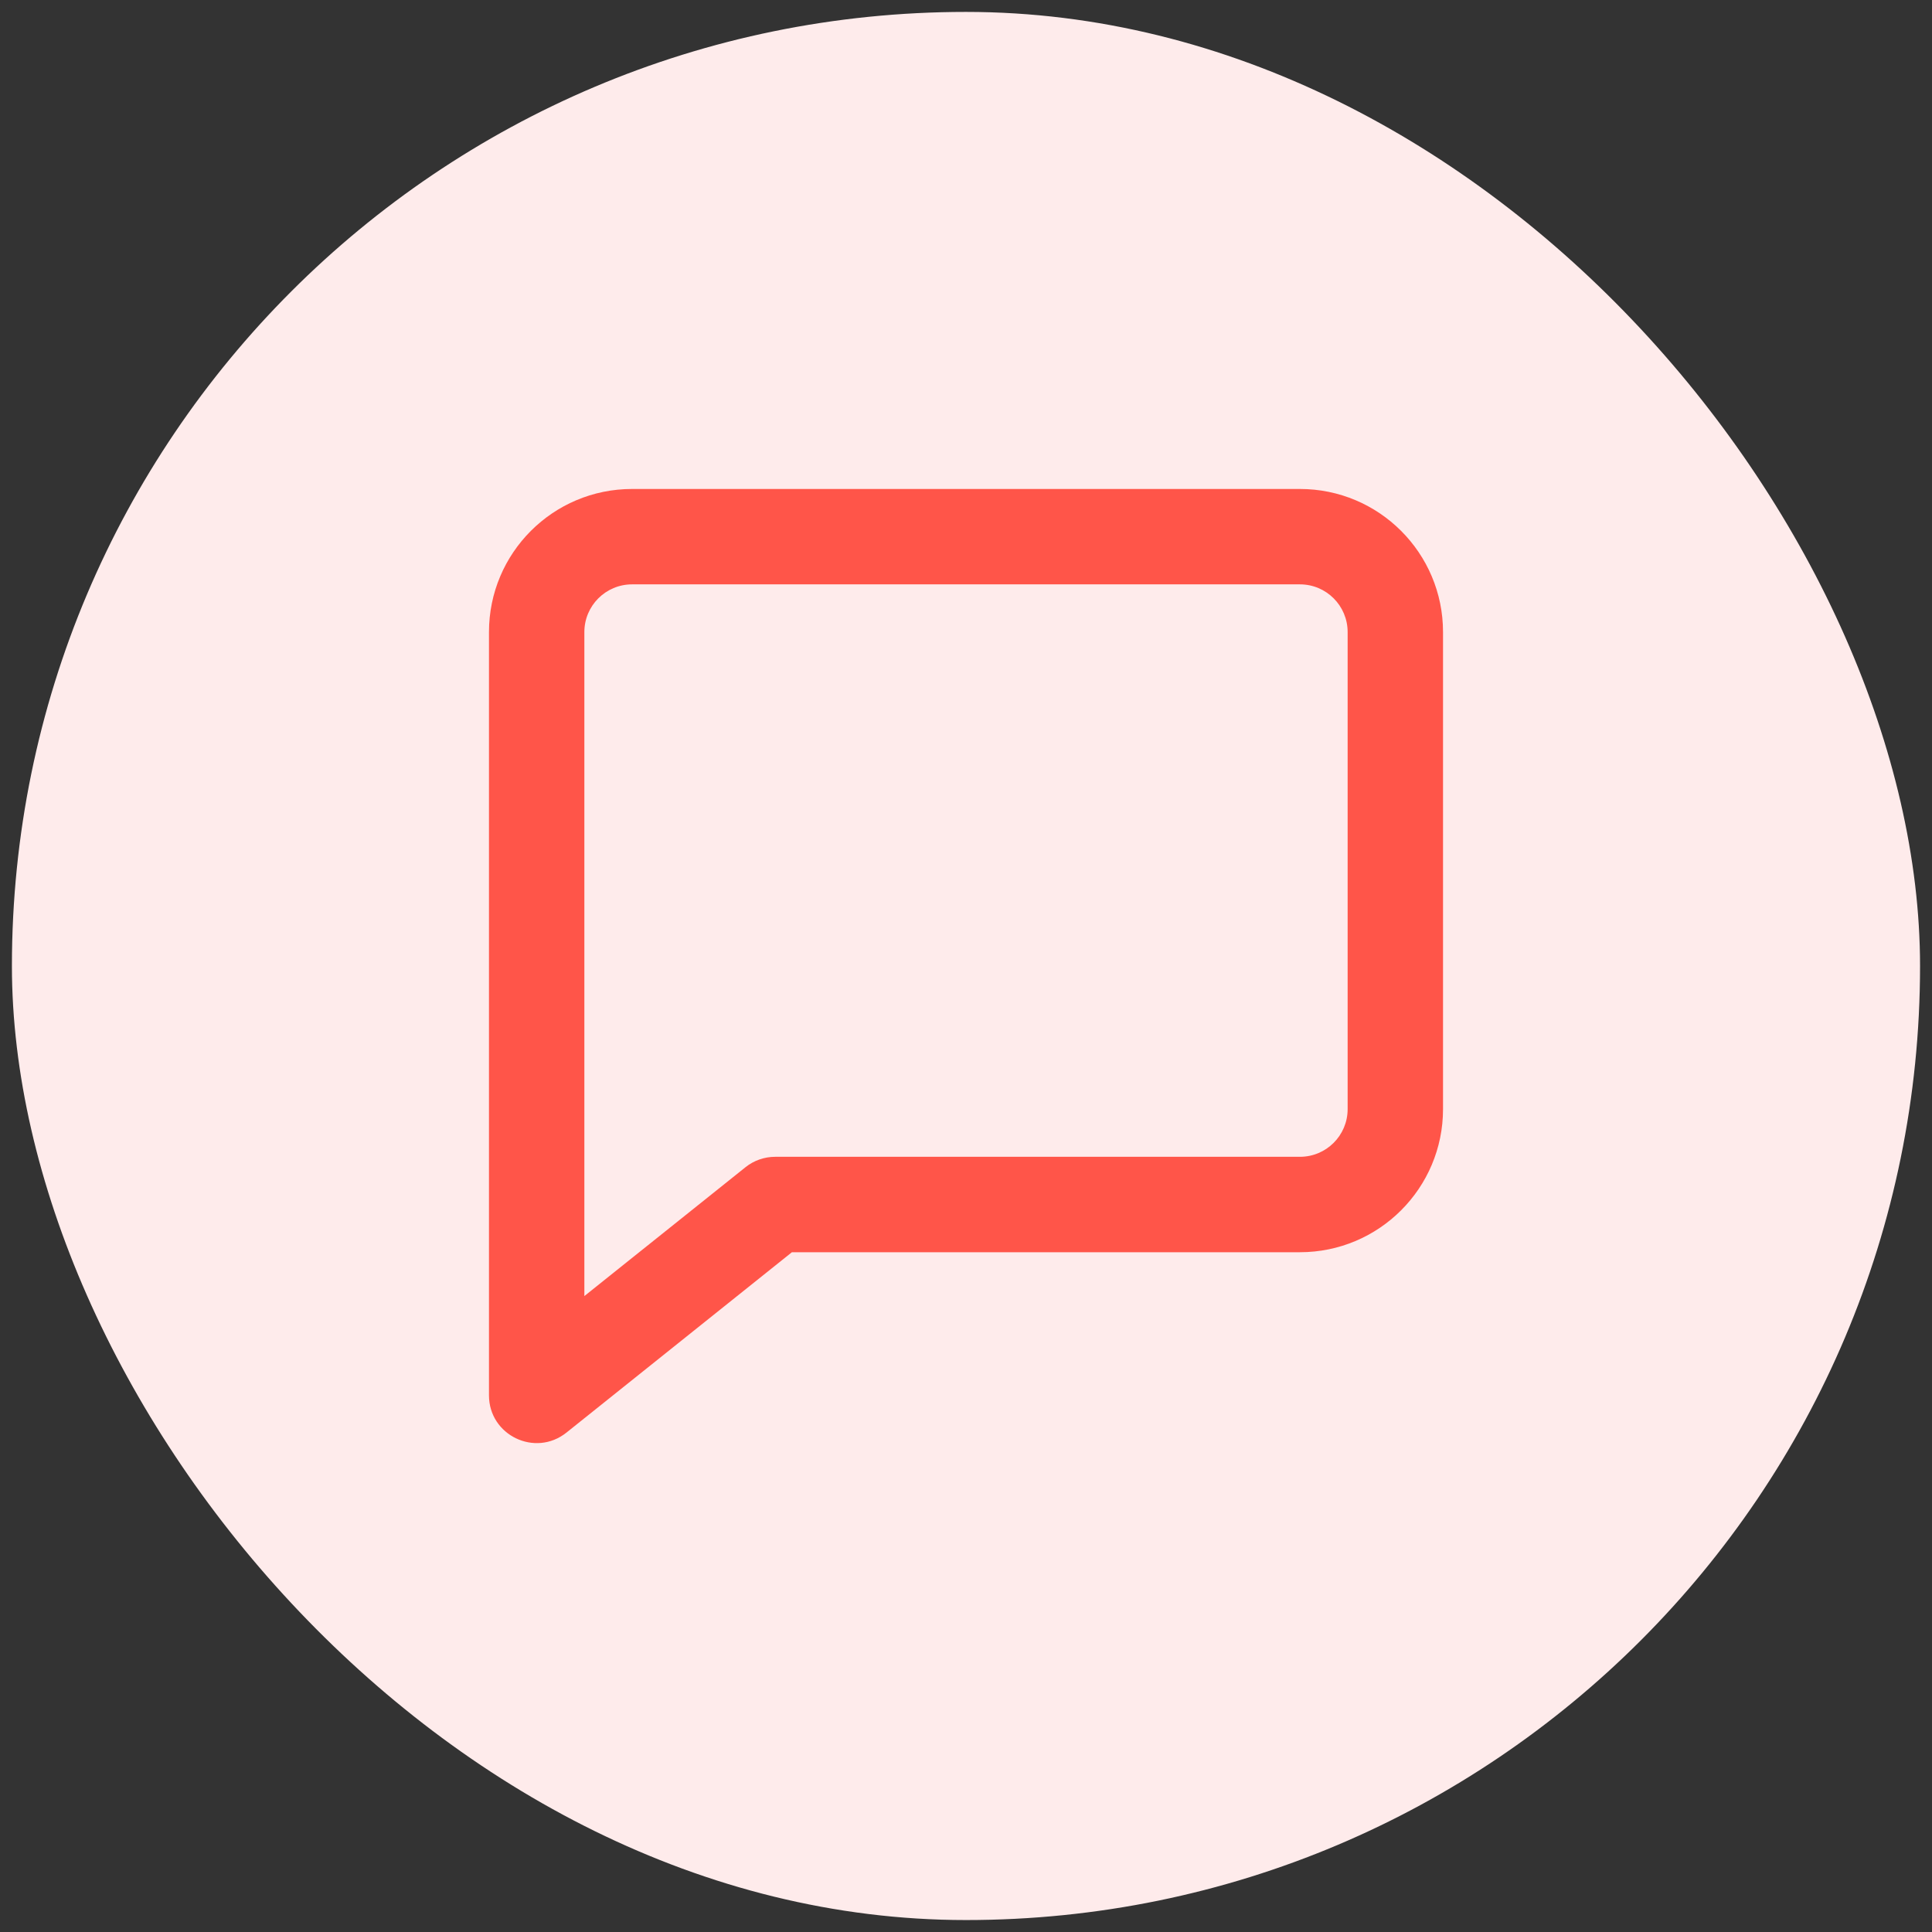 <svg width="54" height="54" viewBox="0 0 54 54" fill="none" xmlns="http://www.w3.org/2000/svg">
<rect x="0" y="0" width="54" height="54" fill="#333333" stroke="none"/>
<rect x="0.333" y="0.333" width="53.333" height="53.333" rx="26.667" fill="#FEEBEB"/>
<path fill-rule="evenodd" clip-rule="evenodd" d="M22.134 35L15.833 40.041C14.96 40.739 13.667 40.118 13.667 39V17.667C13.667 15.457 15.457 13.667 17.667 13.667H36.333C38.542 13.667 40.333 15.457 40.333 17.667V31C40.333 33.209 38.542 35 36.333 35H22.134ZM16.333 36.226L20.834 32.626C21.07 32.436 21.364 32.333 21.667 32.333H36.333C37.07 32.333 37.667 31.736 37.667 31V17.667C37.667 16.93 37.07 16.333 36.333 16.333H17.667C16.93 16.333 16.333 16.93 16.333 17.667V36.226Z" fill="#FF5549"/>
</svg>
